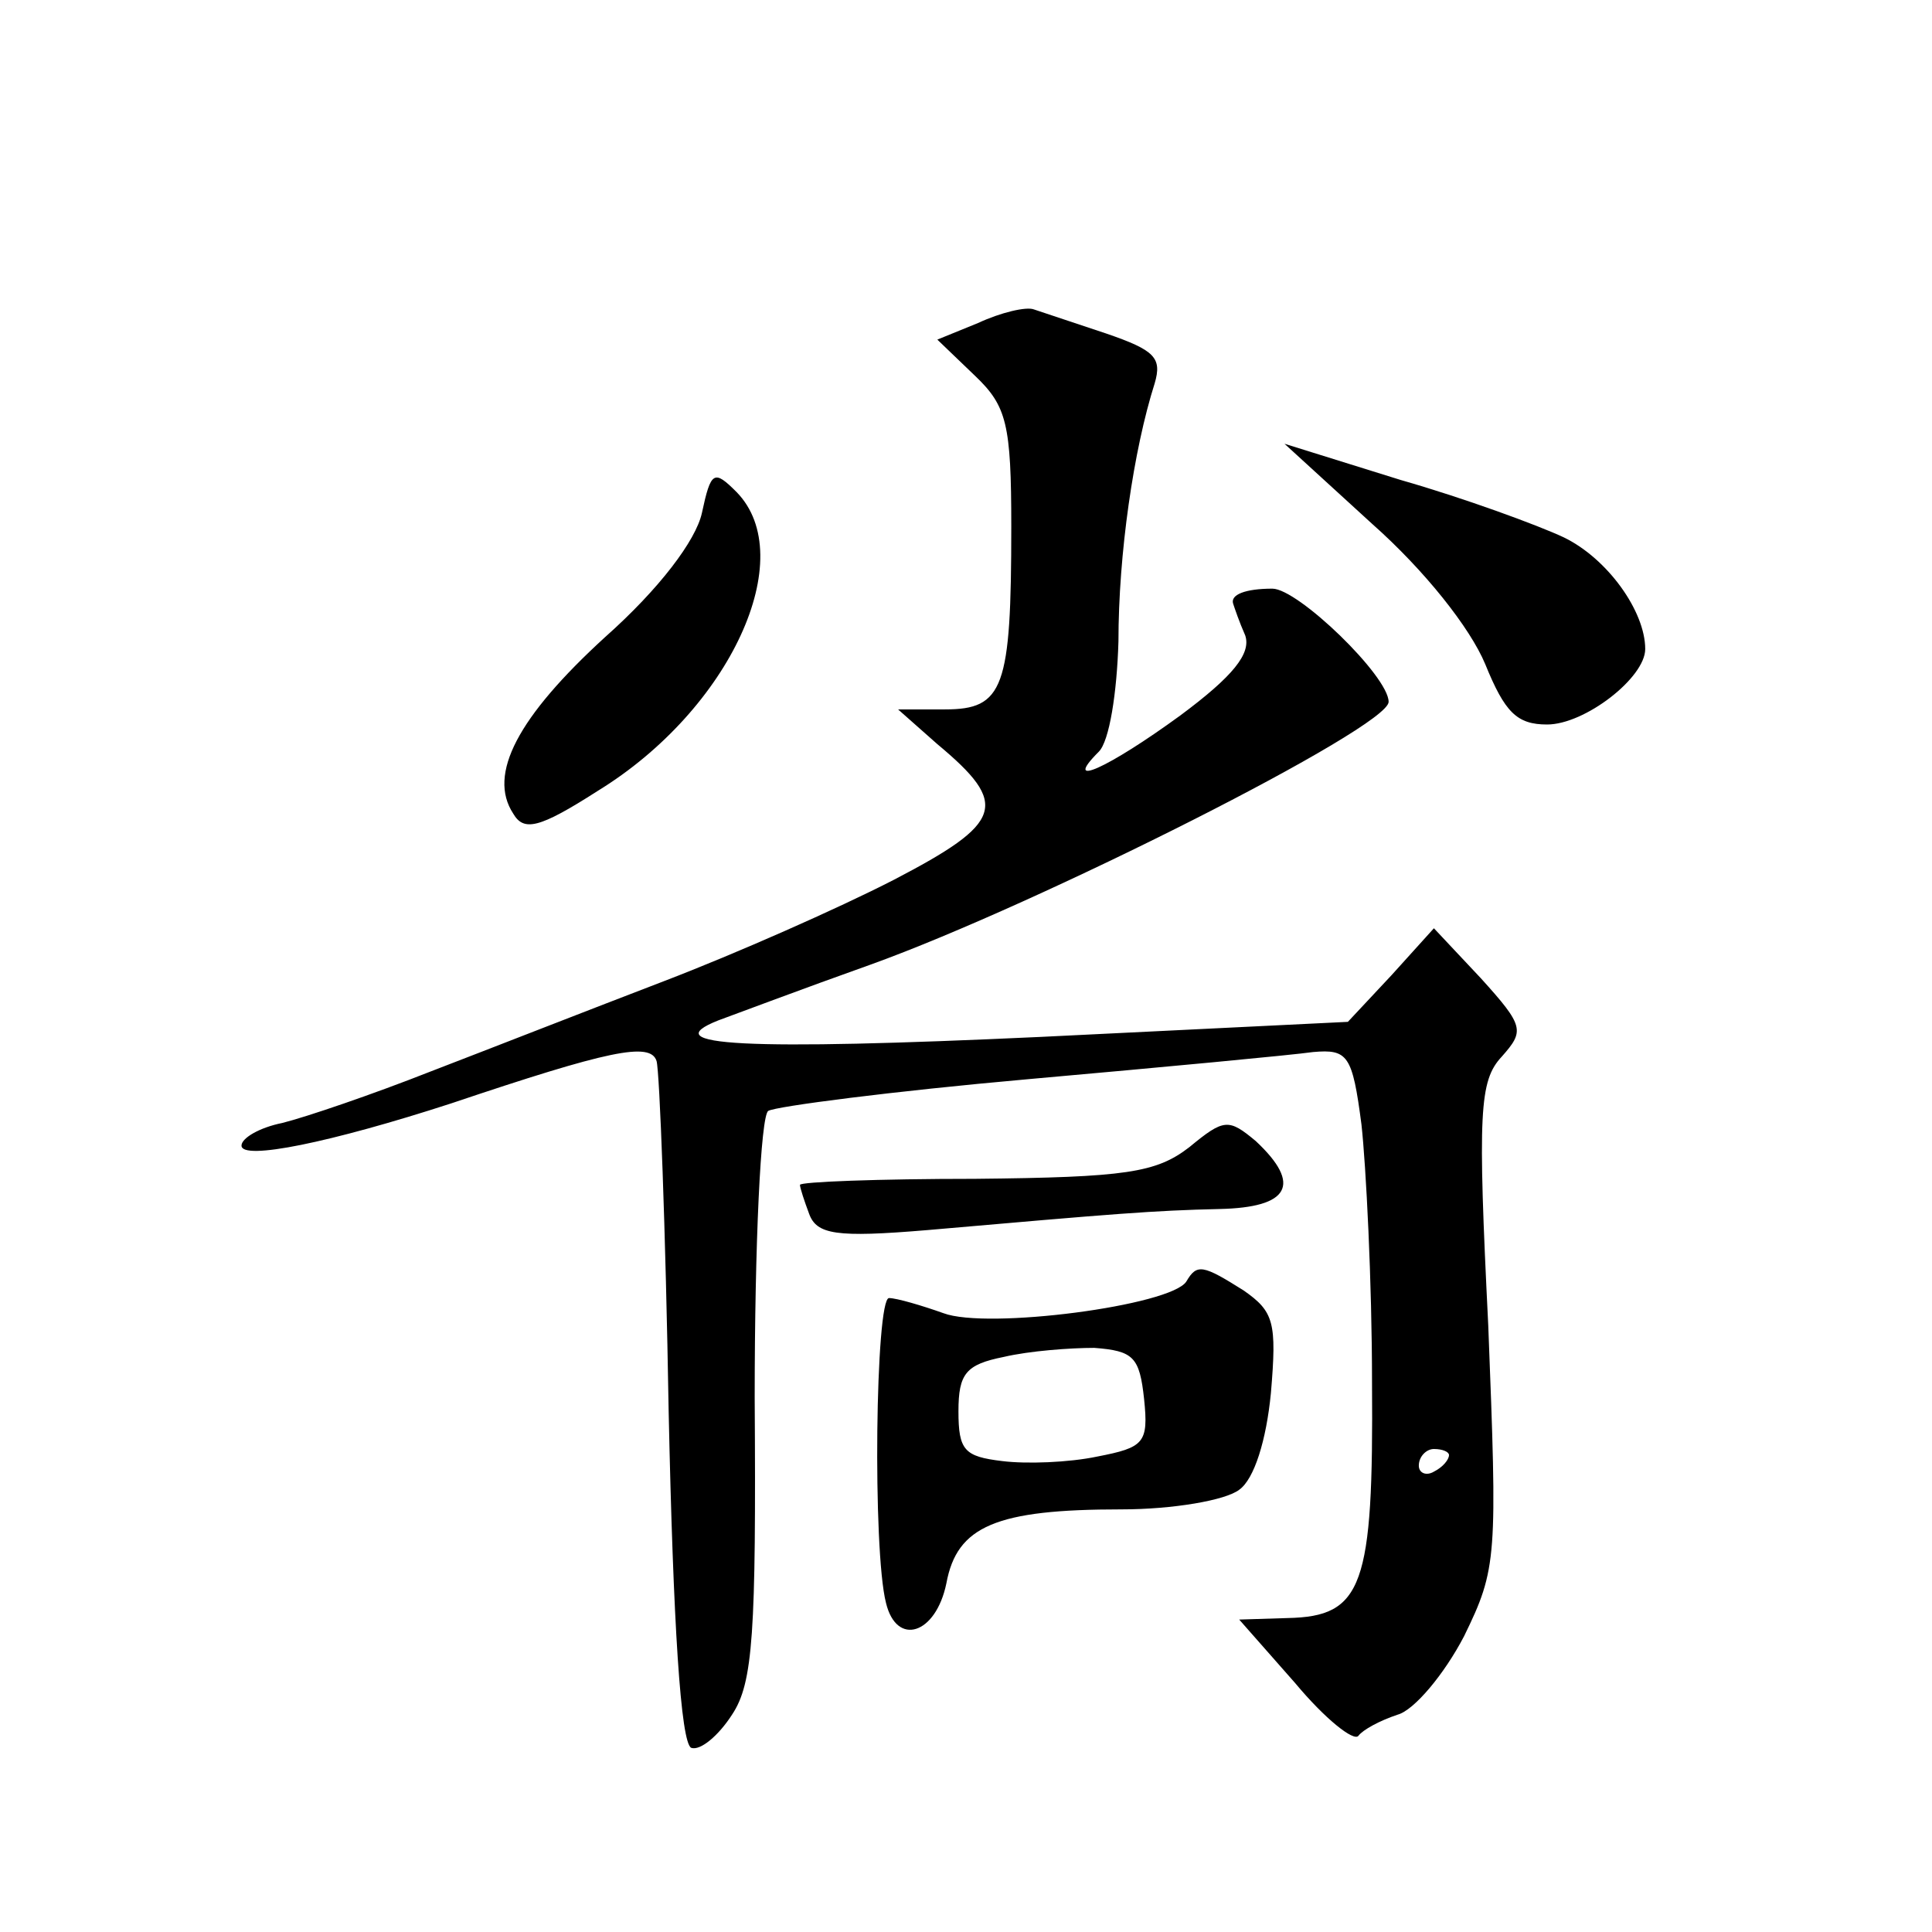 <?xml version="1.0" standalone="no"?>
<!DOCTYPE svg PUBLIC "-//W3C//DTD SVG 20010904//EN"
 "http://www.w3.org/TR/2001/REC-SVG-20010904/DTD/svg10.dtd">
<svg version="1.0" xmlns="http://www.w3.org/2000/svg"
 width="128pt" height="128pt" viewBox="0 0 128 128"
 preserveAspectRatio="xMidYMid meet">
<g transform="translate(0,128) scale(0.1,-0.1)"
fill="#0" stroke="none">
<path d="M648 1066 l-27 -11 25 -24 c21 -20 24 -32 24 -100 0 -107 -5 -121 -44
-121 l-31 0 26 -23 c48 -40 44 -52 -29 -90 -37 -19 -105 -49 -152 -67 -47 -18 -116
-45 -155 -60 -38 -15 -82 -30 -98 -34 -15 -3 -27 -10 -27 -15 0 -10 59 2 139 28
104 35 132 41 136 28 2 -7 6 -111 8 -232 3 -141 8 -220 15 -223 6 -2 18 8 27 22
14 21 16 54 15 210 0 102 4 187 9 190 5 3 82 13 172 21 90 8 175 16 189 18 23 2
26 -2 32 -48 3 -27 7 -104 7 -171 1 -135 -6 -155 -56 -156 l-32 -1 37 -42 c20 -24
39 -39 42 -35 3 4 14 10 26 14 11 3 31 27 44 52 22 45 22 52 16 206 -7 141 -6 162
9 178 15 17 15 20 -14 52 l-31 33 -28 -31 -29 -31 -204 -10 c-195 -9 -256 -6 -213
11 11 4 56 21 101 37 111 40 343 157 343 174 0 17 -60 75 -77 75 -18 0 -28 -4 -26
-10 1 -3 4 -12 8 -21 4 -12 -8 -27 -43 -53 -48 -35 -79 -49 -54 -24 7 7 12 39 13
73 0 58 10 127 24 171 5 17 0 22 -32 33 -21 7 -42 14 -48 16 -5 2 -22 -2 -37 -9z
m312 -750 c0 -3 -4 -8 -10 -11 -5 -3 -10 -1 -10 4 0 6 5 11 10 11 6 0 10 -2 10
-4z M909 933 c35 -31 65 -69 75 -93 13 -32 21 -40 41 -40 25 0 65 31 65 50 0 25
-25 60 -54 74 -17 8 -66 26 -108 38 l-77 24 58 -53z M465 940 c-4 -18 -28 -50 -64
-82 -58 -53 -78 -91 -61 -117 7 -12 17 -10 56 15 88 54 134 155 92 198 -15 15 -17
14 -23 -14z M788 520 c-22 -17 -42 -20 -142 -21 -64 0 -116 -2 -116 -4 0 -2 3 -11
6 -19 5 -14 18 -16 78 -11 126 11 150 13 194 14 46 1 55 16 24 45 -18 15 -21 15
-44 -4z M786 431 c-10 -16 -132 -32 -161 -21 -14 5 -31 10 -36 10 -9 0 -11 -167
-2 -202 7 -29 33 -21 40 13 7 38 33 49 116 49 34 0 69 6 78 13 10 7 18 33 21 64
4 47 2 54 -18 68 -27 17 -31 18 -38 6z m-28 -78 c3 -29 0 -32 -31 -38 -19 -4 -47
-5 -63 -3 -25 3 -29 7 -29 33 0 25 5 31 30 36 17 4 44 6 60 6 26 -2 30 -6 33 -34z"/>
</g>
</svg>
